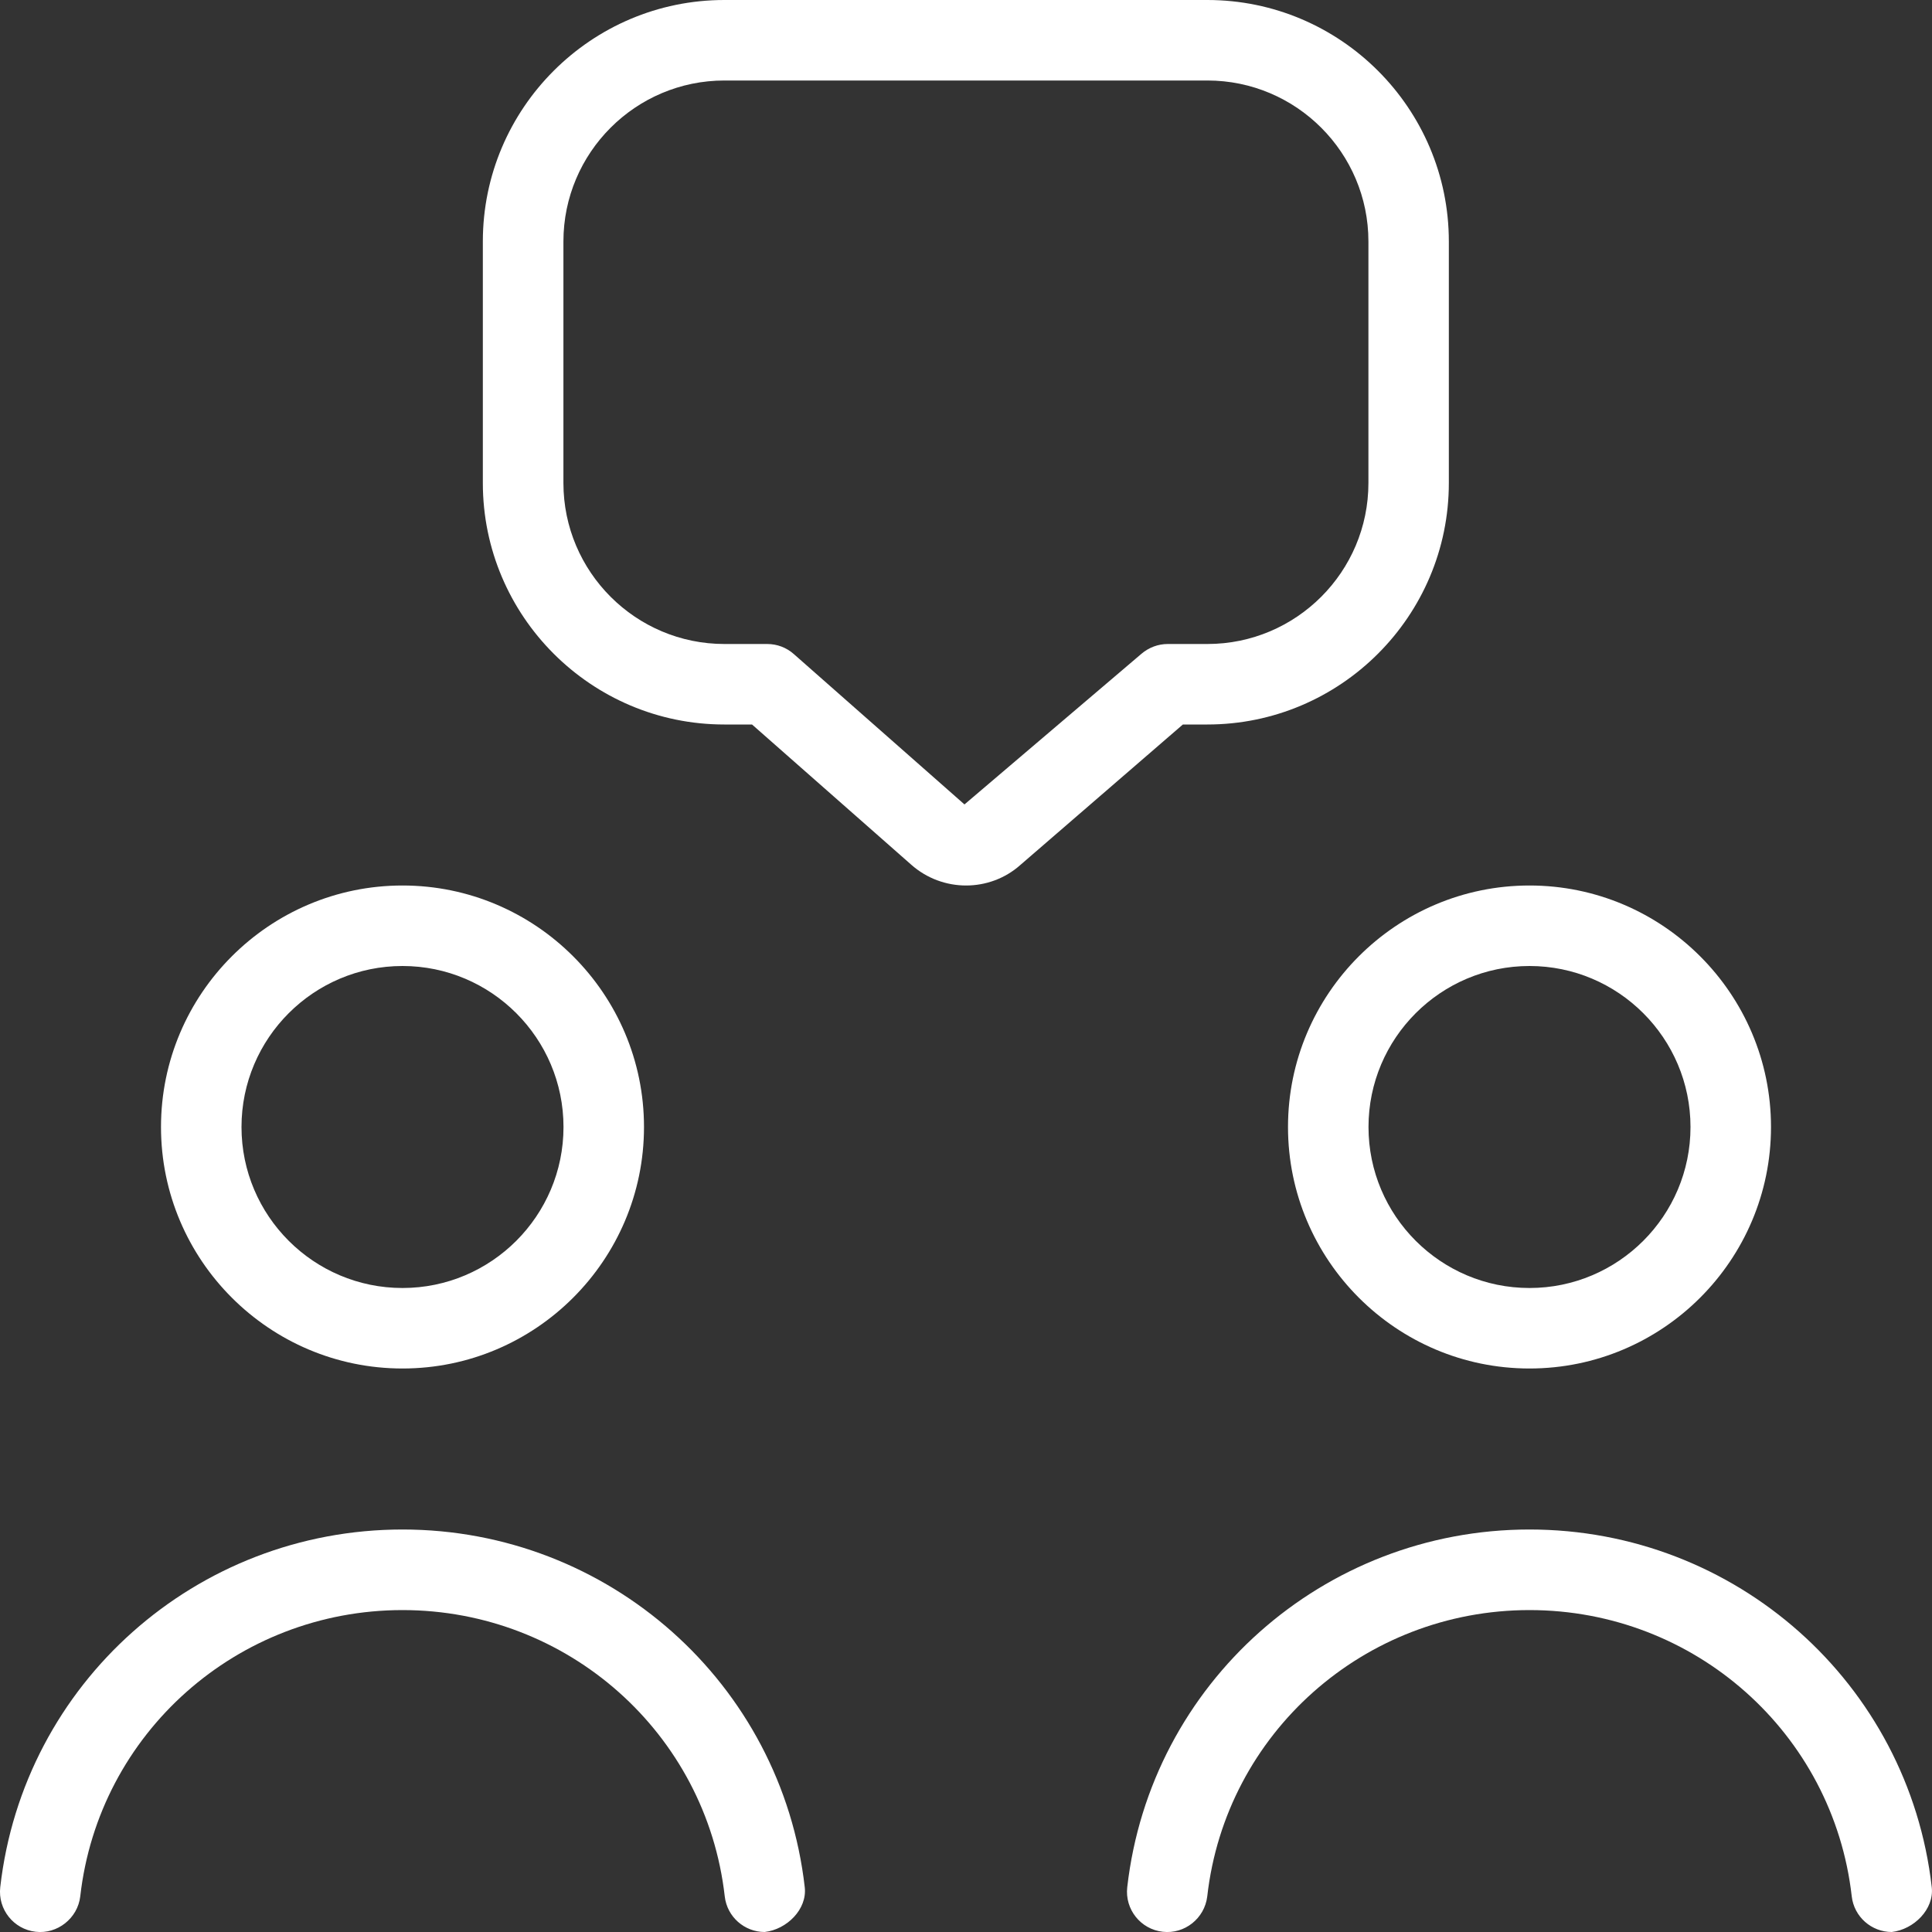 <?xml version="1.0" encoding="UTF-8"?> <svg xmlns="http://www.w3.org/2000/svg" width="24" height="24" viewBox="0 0 24 24" fill="none"><rect x="0" y="0" width="24" height="24" fill="#333333" stroke="none"/><g clip-path="url(#clip0_1270_1307)"><path d="M9.499 24C9.519 24 9.479 24.002 9.499 24ZM19 11C20.654 11 22 12.346 22 14C22 15.654 20.654 17 19 17C17.346 17 16 15.654 16 14C16 12.346 17.346 11 19 11ZM17 14C17 15.103 17.897 16 19 16C20.103 16 21 15.103 21 14C21 12.897 20.103 12 19 12C17.897 12 17 12.897 17 14ZM2 14C2 12.346 3.346 11 5 11C6.654 11 8 12.346 8 14C8 15.654 6.654 17 5 17C3.346 17 2 15.654 2 14ZM3 14C3 15.103 3.897 16 5 16C6.103 16 7 15.103 7 14C7 12.897 6.103 12 5 12C3.897 12 3 12.897 3 14ZM5 19C2.438 19 0.291 20.91 0.003 23.444C-0.028 23.718 0.169 23.966 0.443 23.997C0.71 24.029 0.965 23.832 0.997 23.557C1.226 21.53 2.948 20.001 5 20.001C7.052 20.001 8.773 21.53 9.003 23.557C9.032 23.812 9.248 24 9.499 24C9.773 23.969 10.028 23.719 9.997 23.445C9.709 20.911 7.561 19 5 19ZM23.5 24C23.52 24 23.48 24.002 23.5 24ZM23.997 23.444C23.709 20.91 21.561 19 19 19C16.439 19 14.291 20.91 14.003 23.444C13.972 23.718 14.169 23.966 14.443 23.997C14.715 24.029 14.964 23.832 14.997 23.557C15.226 21.53 16.948 20.001 19 20.001C21.052 20.001 22.773 21.53 23.003 23.557C23.032 23.812 23.249 24 23.5 24C23.774 23.969 24.028 23.718 23.997 23.444ZM14.694 9L12.674 10.746C12.484 10.915 12.242 11 12.001 11C11.758 11 11.514 10.914 11.319 10.741L9.342 9H8.998C7.344 9 5.998 7.654 5.998 6V3C5.998 1.346 7.344 0 8.998 0H14.998C16.652 0 17.998 1.346 17.998 3V6C17.998 7.654 16.652 9 14.998 9H14.692H14.694ZM14.507 8H14.999C16.102 8 16.999 7.103 16.999 6V3C16.999 1.897 16.102 1 14.999 1H8.999C7.896 1 6.999 1.897 6.999 3V6C6.999 7.103 7.896 8 8.999 8H9.531C9.653 8 9.77 8.044 9.861 8.125L11.981 9.993L14.179 8.122C14.27 8.044 14.386 8 14.506 8H14.507Z" fill="white"></path></g><defs><clipPath id="clip0_1270_1307"><rect width="24" height="24" fill="white"></rect></clipPath></defs></svg> 